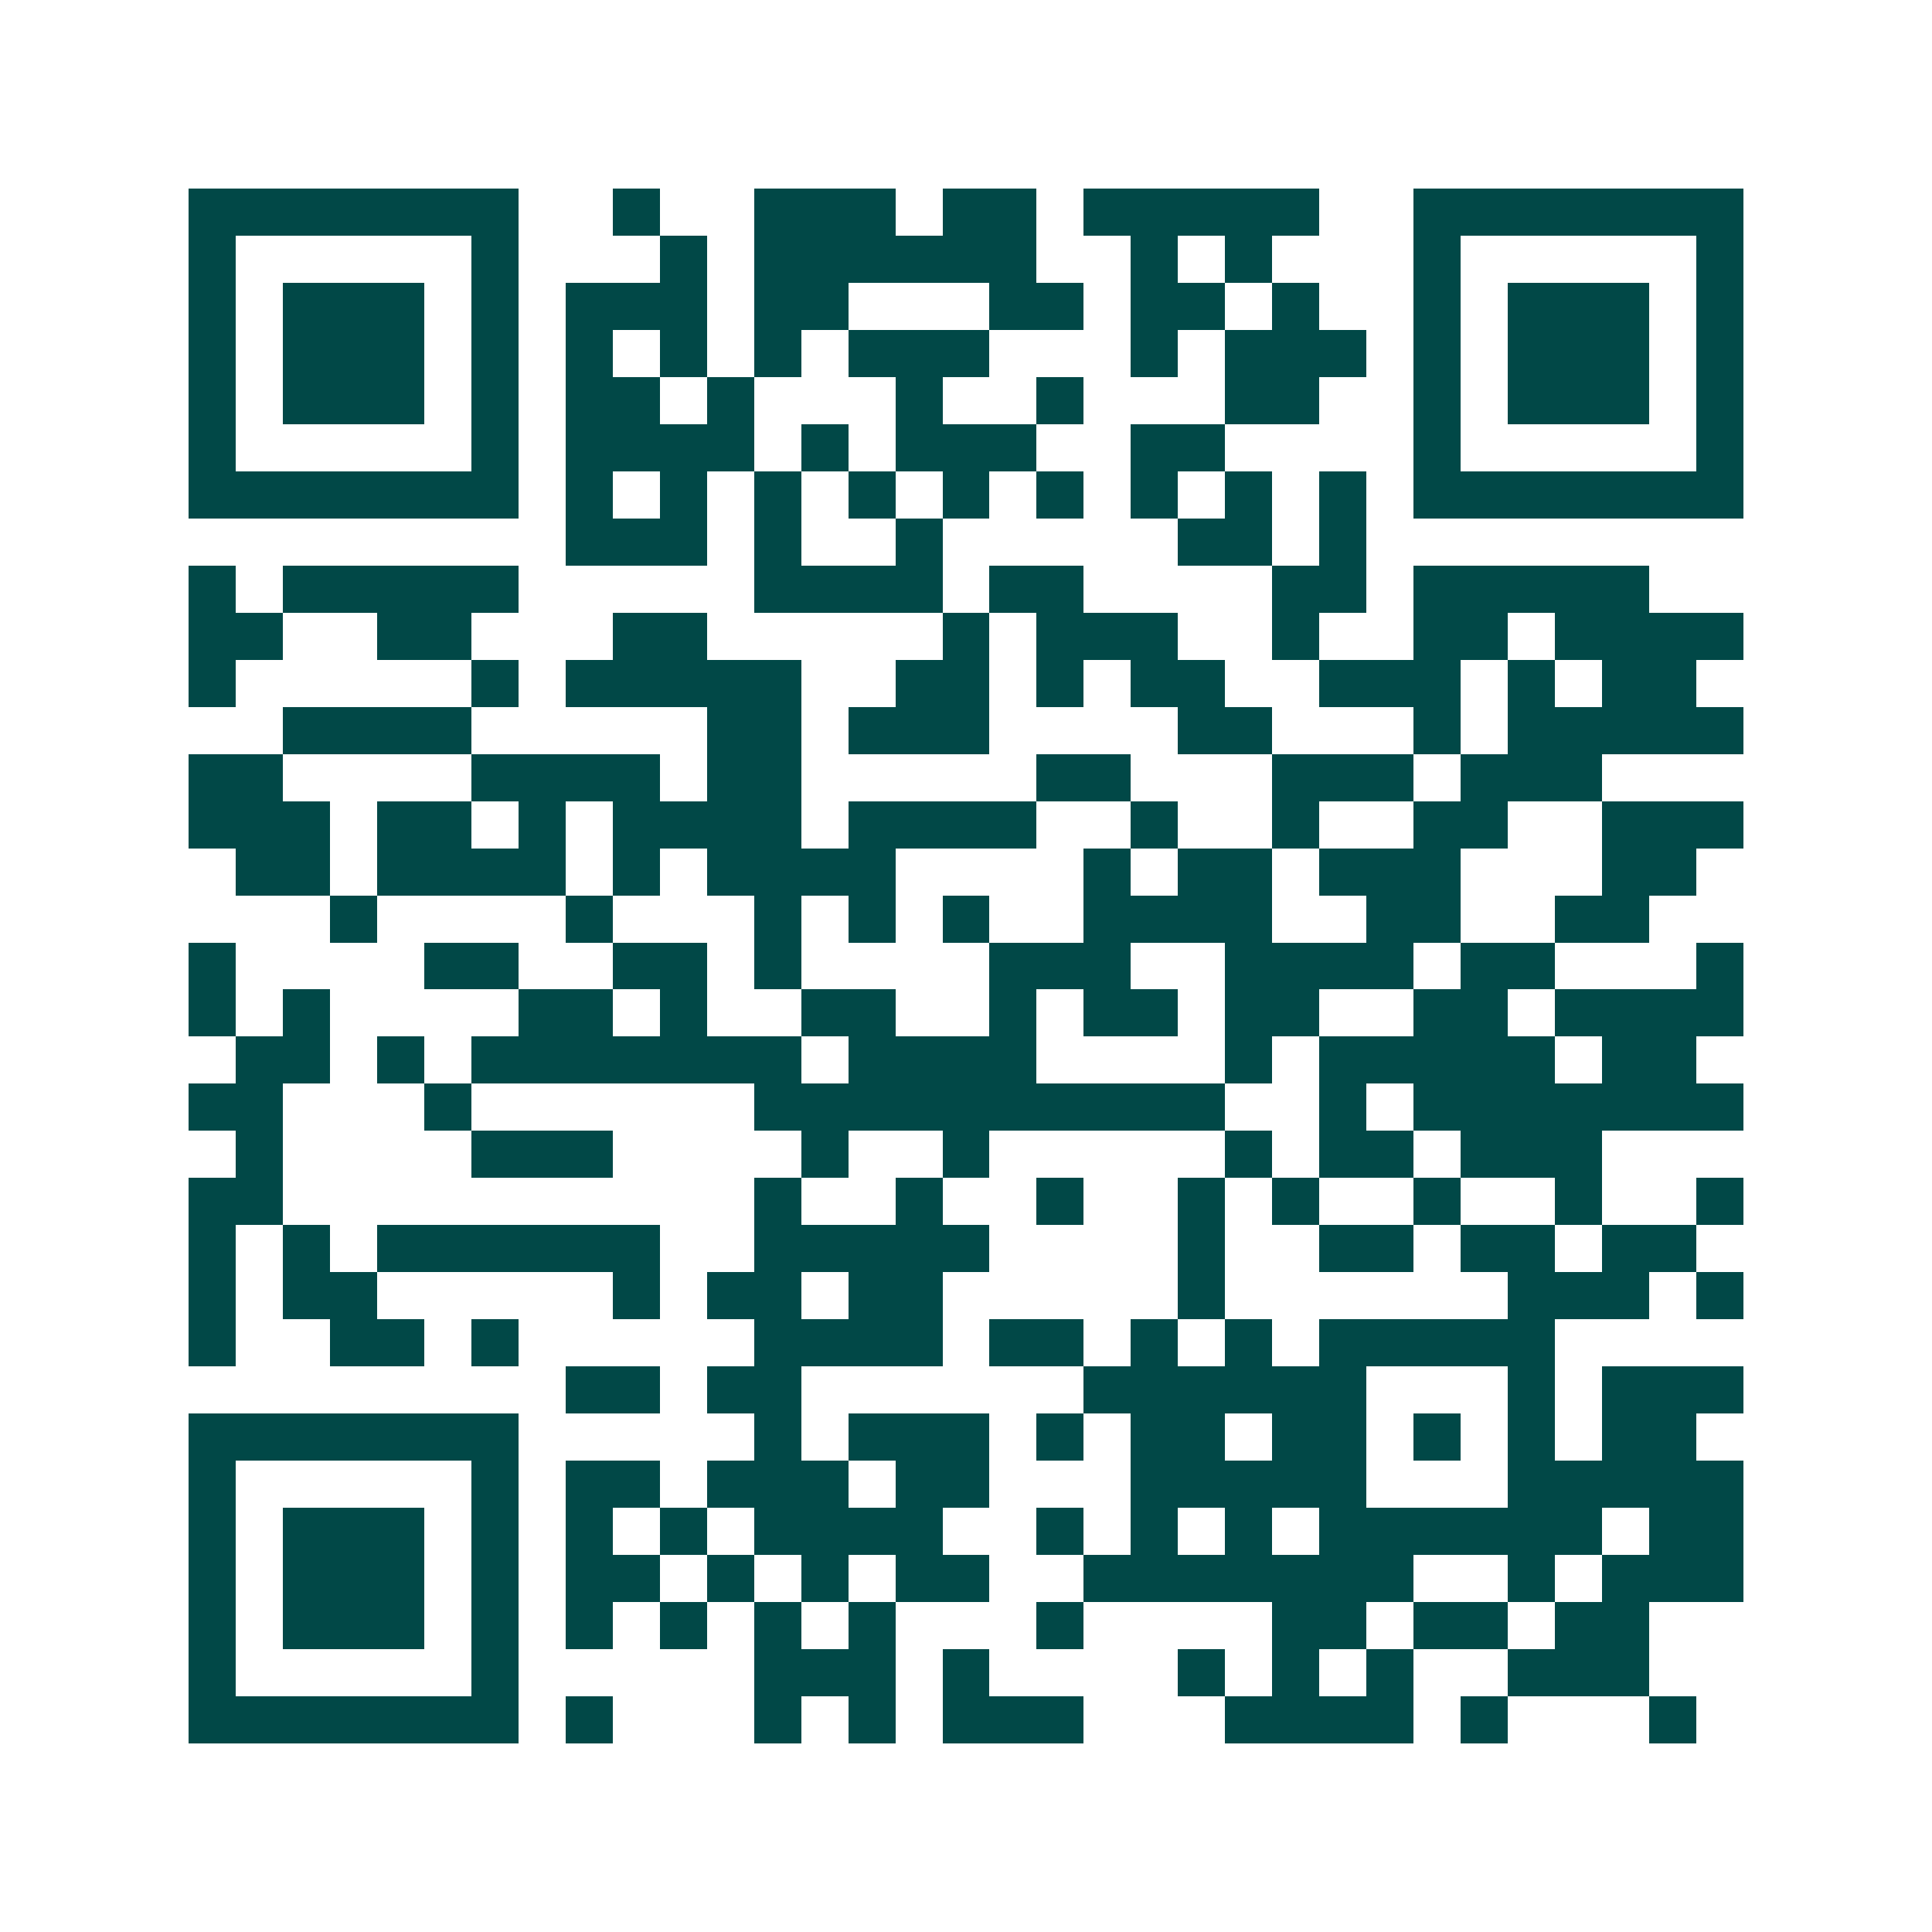 <svg xmlns="http://www.w3.org/2000/svg" width="200" height="200" viewBox="0 0 41 41" shape-rendering="crispEdges"><path fill="#ffffff" d="M0 0h41v41H0z"/><path stroke="#014847" d="M4 4.5h7m2 0h1m2 0h3m1 0h2m1 0h5m2 0h7M4 5.5h1m5 0h1m3 0h1m1 0h6m2 0h1m1 0h1m3 0h1m5 0h1M4 6.5h1m1 0h3m1 0h1m1 0h3m1 0h2m3 0h2m1 0h2m1 0h1m2 0h1m1 0h3m1 0h1M4 7.5h1m1 0h3m1 0h1m1 0h1m1 0h1m1 0h1m1 0h3m3 0h1m1 0h3m1 0h1m1 0h3m1 0h1M4 8.5h1m1 0h3m1 0h1m1 0h2m1 0h1m3 0h1m2 0h1m3 0h2m2 0h1m1 0h3m1 0h1M4 9.5h1m5 0h1m1 0h4m1 0h1m1 0h3m2 0h2m4 0h1m5 0h1M4 10.5h7m1 0h1m1 0h1m1 0h1m1 0h1m1 0h1m1 0h1m1 0h1m1 0h1m1 0h1m1 0h7M12 11.5h3m1 0h1m2 0h1m5 0h2m1 0h1M4 12.5h1m1 0h5m5 0h4m1 0h2m4 0h2m1 0h5M4 13.5h2m2 0h2m3 0h2m5 0h1m1 0h3m2 0h1m2 0h2m1 0h4M4 14.5h1m5 0h1m1 0h5m2 0h2m1 0h1m1 0h2m2 0h3m1 0h1m1 0h2M6 15.5h4m5 0h2m1 0h3m4 0h2m3 0h1m1 0h5M4 16.5h2m4 0h4m1 0h2m5 0h2m3 0h3m1 0h3M4 17.5h3m1 0h2m1 0h1m1 0h4m1 0h4m2 0h1m2 0h1m2 0h2m2 0h3M5 18.5h2m1 0h4m1 0h1m1 0h4m4 0h1m1 0h2m1 0h3m3 0h2M7 19.5h1m4 0h1m3 0h1m1 0h1m1 0h1m2 0h4m2 0h2m2 0h2M4 20.5h1m4 0h2m2 0h2m1 0h1m4 0h3m2 0h4m1 0h2m3 0h1M4 21.5h1m1 0h1m4 0h2m1 0h1m2 0h2m2 0h1m1 0h2m1 0h2m2 0h2m1 0h4M5 22.5h2m1 0h1m1 0h7m1 0h4m4 0h1m1 0h5m1 0h2M4 23.5h2m3 0h1m6 0h10m2 0h1m1 0h7M5 24.5h1m4 0h3m4 0h1m2 0h1m5 0h1m1 0h2m1 0h3M4 25.5h2m10 0h1m2 0h1m2 0h1m2 0h1m1 0h1m2 0h1m2 0h1m2 0h1M4 26.5h1m1 0h1m1 0h6m2 0h5m4 0h1m2 0h2m1 0h2m1 0h2M4 27.5h1m1 0h2m5 0h1m1 0h2m1 0h2m5 0h1m6 0h3m1 0h1M4 28.5h1m2 0h2m1 0h1m5 0h4m1 0h2m1 0h1m1 0h1m1 0h5M12 29.5h2m1 0h2m6 0h6m3 0h1m1 0h3M4 30.5h7m5 0h1m1 0h3m1 0h1m1 0h2m1 0h2m1 0h1m1 0h1m1 0h2M4 31.5h1m5 0h1m1 0h2m1 0h3m1 0h2m3 0h5m3 0h5M4 32.5h1m1 0h3m1 0h1m1 0h1m1 0h1m1 0h4m2 0h1m1 0h1m1 0h1m1 0h6m1 0h2M4 33.5h1m1 0h3m1 0h1m1 0h2m1 0h1m1 0h1m1 0h2m2 0h7m2 0h1m1 0h3M4 34.5h1m1 0h3m1 0h1m1 0h1m1 0h1m1 0h1m1 0h1m3 0h1m4 0h2m1 0h2m1 0h2M4 35.5h1m5 0h1m5 0h3m1 0h1m4 0h1m1 0h1m1 0h1m2 0h3M4 36.5h7m1 0h1m3 0h1m1 0h1m1 0h3m3 0h4m1 0h1m3 0h1"/></svg>

